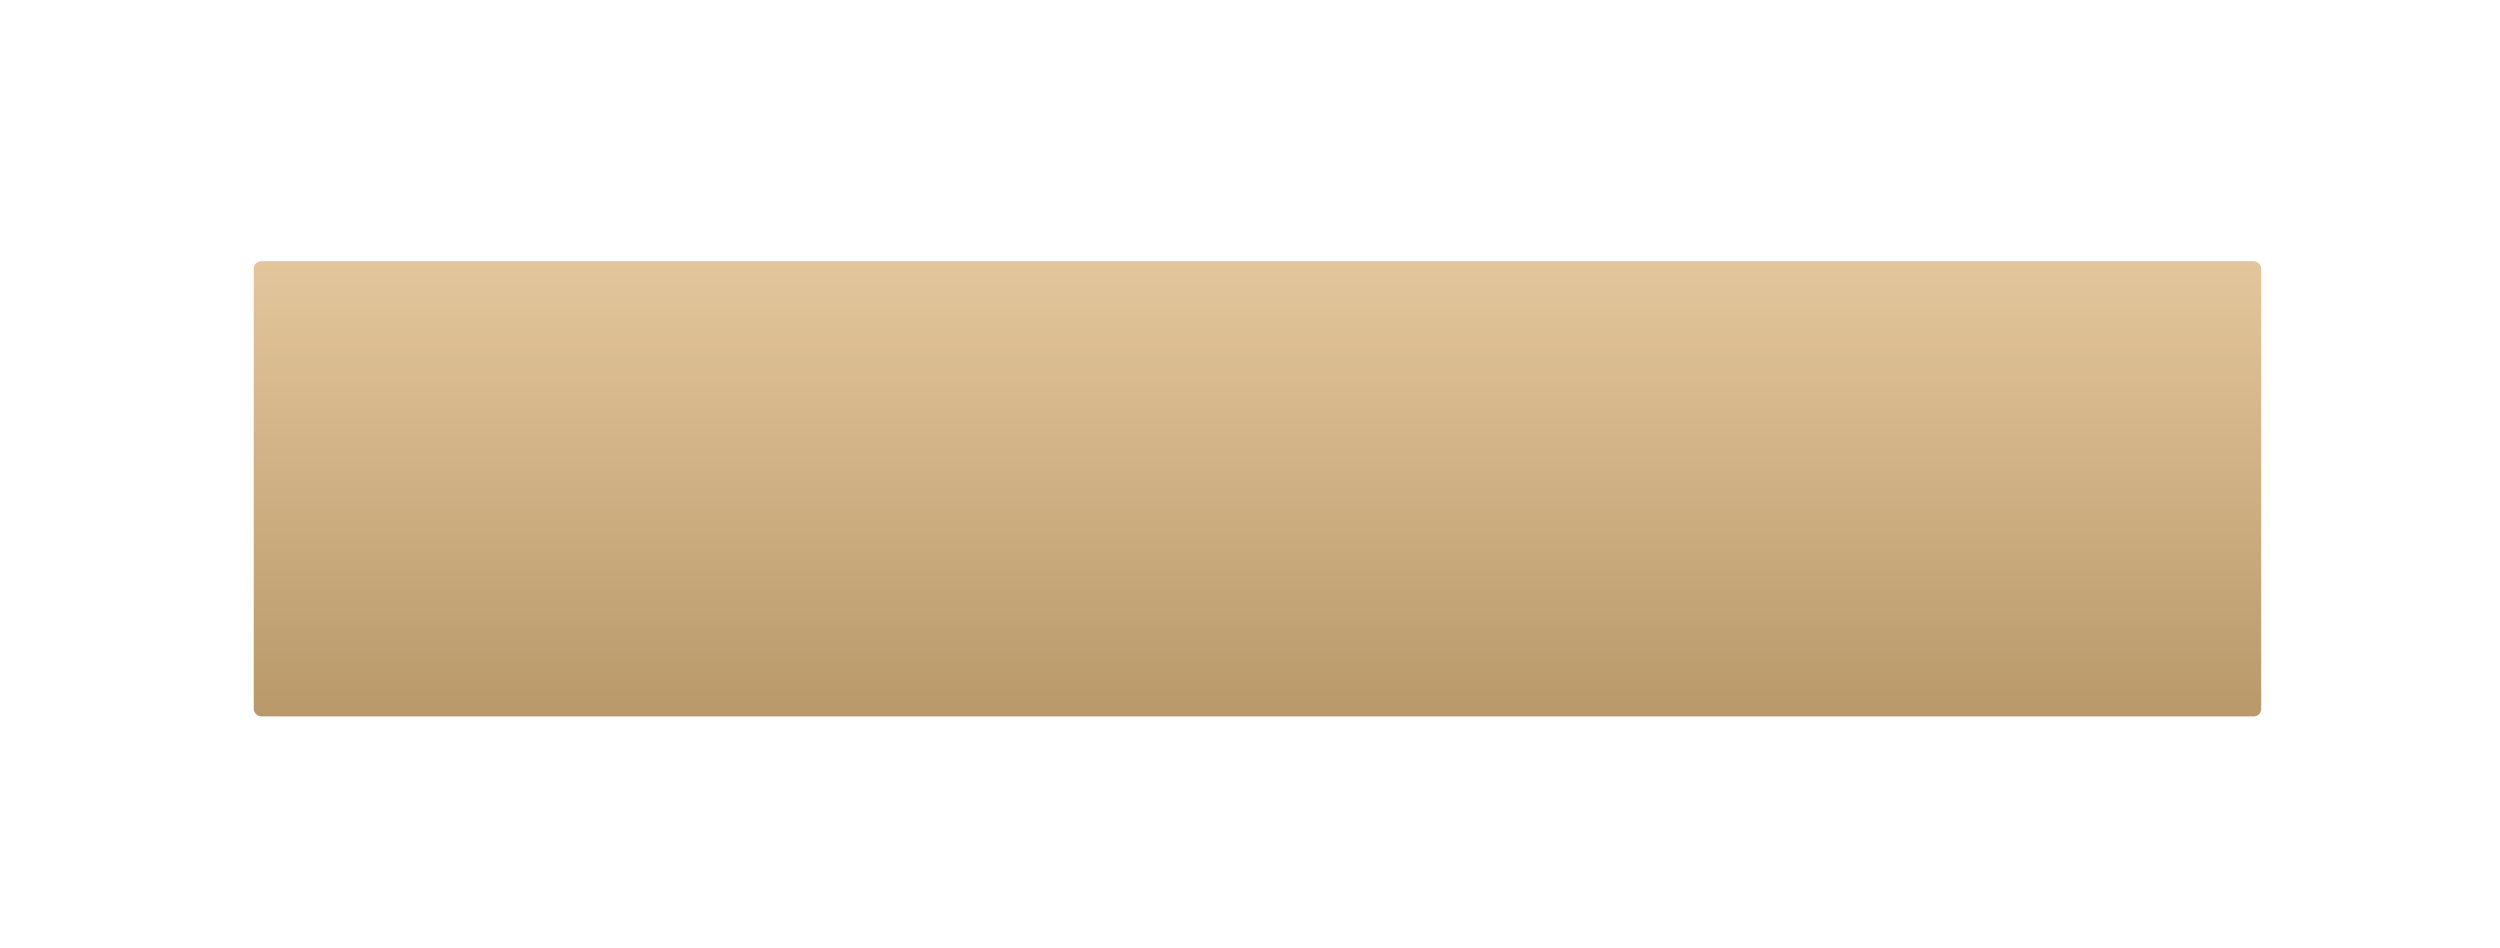 <?xml version="1.0" encoding="UTF-8"?> <svg xmlns="http://www.w3.org/2000/svg" width="335" height="127" viewBox="0 0 335 127" fill="none"> <g filter="url(#filter0_dd)"> <rect x="30" y="30" width="269" height="61" rx="1" fill="url(#paint0_linear)"></rect> </g> <defs> <filter id="filter0_dd" x="0" y="0" width="335" height="127" filterUnits="userSpaceOnUse" color-interpolation-filters="sRGB"> <feFlood flood-opacity="0" result="BackgroundImageFix"></feFlood> <feColorMatrix in="SourceAlpha" type="matrix" values="0 0 0 0 0 0 0 0 0 0 0 0 0 0 0 0 0 0 127 0" result="hardAlpha"></feColorMatrix> <feOffset dx="1" dy="2"></feOffset> <feColorMatrix type="matrix" values="0 0 0 0 0.617 0 0 0 0 0.451 0 0 0 0 0.205 0 0 0 1 0"></feColorMatrix> <feBlend mode="normal" in2="BackgroundImageFix" result="effect1_dropShadow"></feBlend> <feColorMatrix in="SourceAlpha" type="matrix" values="0 0 0 0 0 0 0 0 0 0 0 0 0 0 0 0 0 0 127 0" result="hardAlpha"></feColorMatrix> <feOffset dx="3" dy="3"></feOffset> <feGaussianBlur stdDeviation="16.5"></feGaussianBlur> <feColorMatrix type="matrix" values="0 0 0 0 0.971 0 0 0 0 0.883 0 0 0 0 0.752 0 0 0 0.8 0"></feColorMatrix> <feBlend mode="normal" in2="effect1_dropShadow" result="effect2_dropShadow"></feBlend> <feBlend mode="normal" in="SourceGraphic" in2="effect2_dropShadow" result="shape"></feBlend> </filter> <linearGradient id="paint0_linear" x1="164.5" y1="30" x2="164.5" y2="91" gradientUnits="userSpaceOnUse"> <stop stop-color="#E4C69C"></stop> <stop offset="1" stop-color="#B9996A"></stop> </linearGradient> </defs> </svg> 